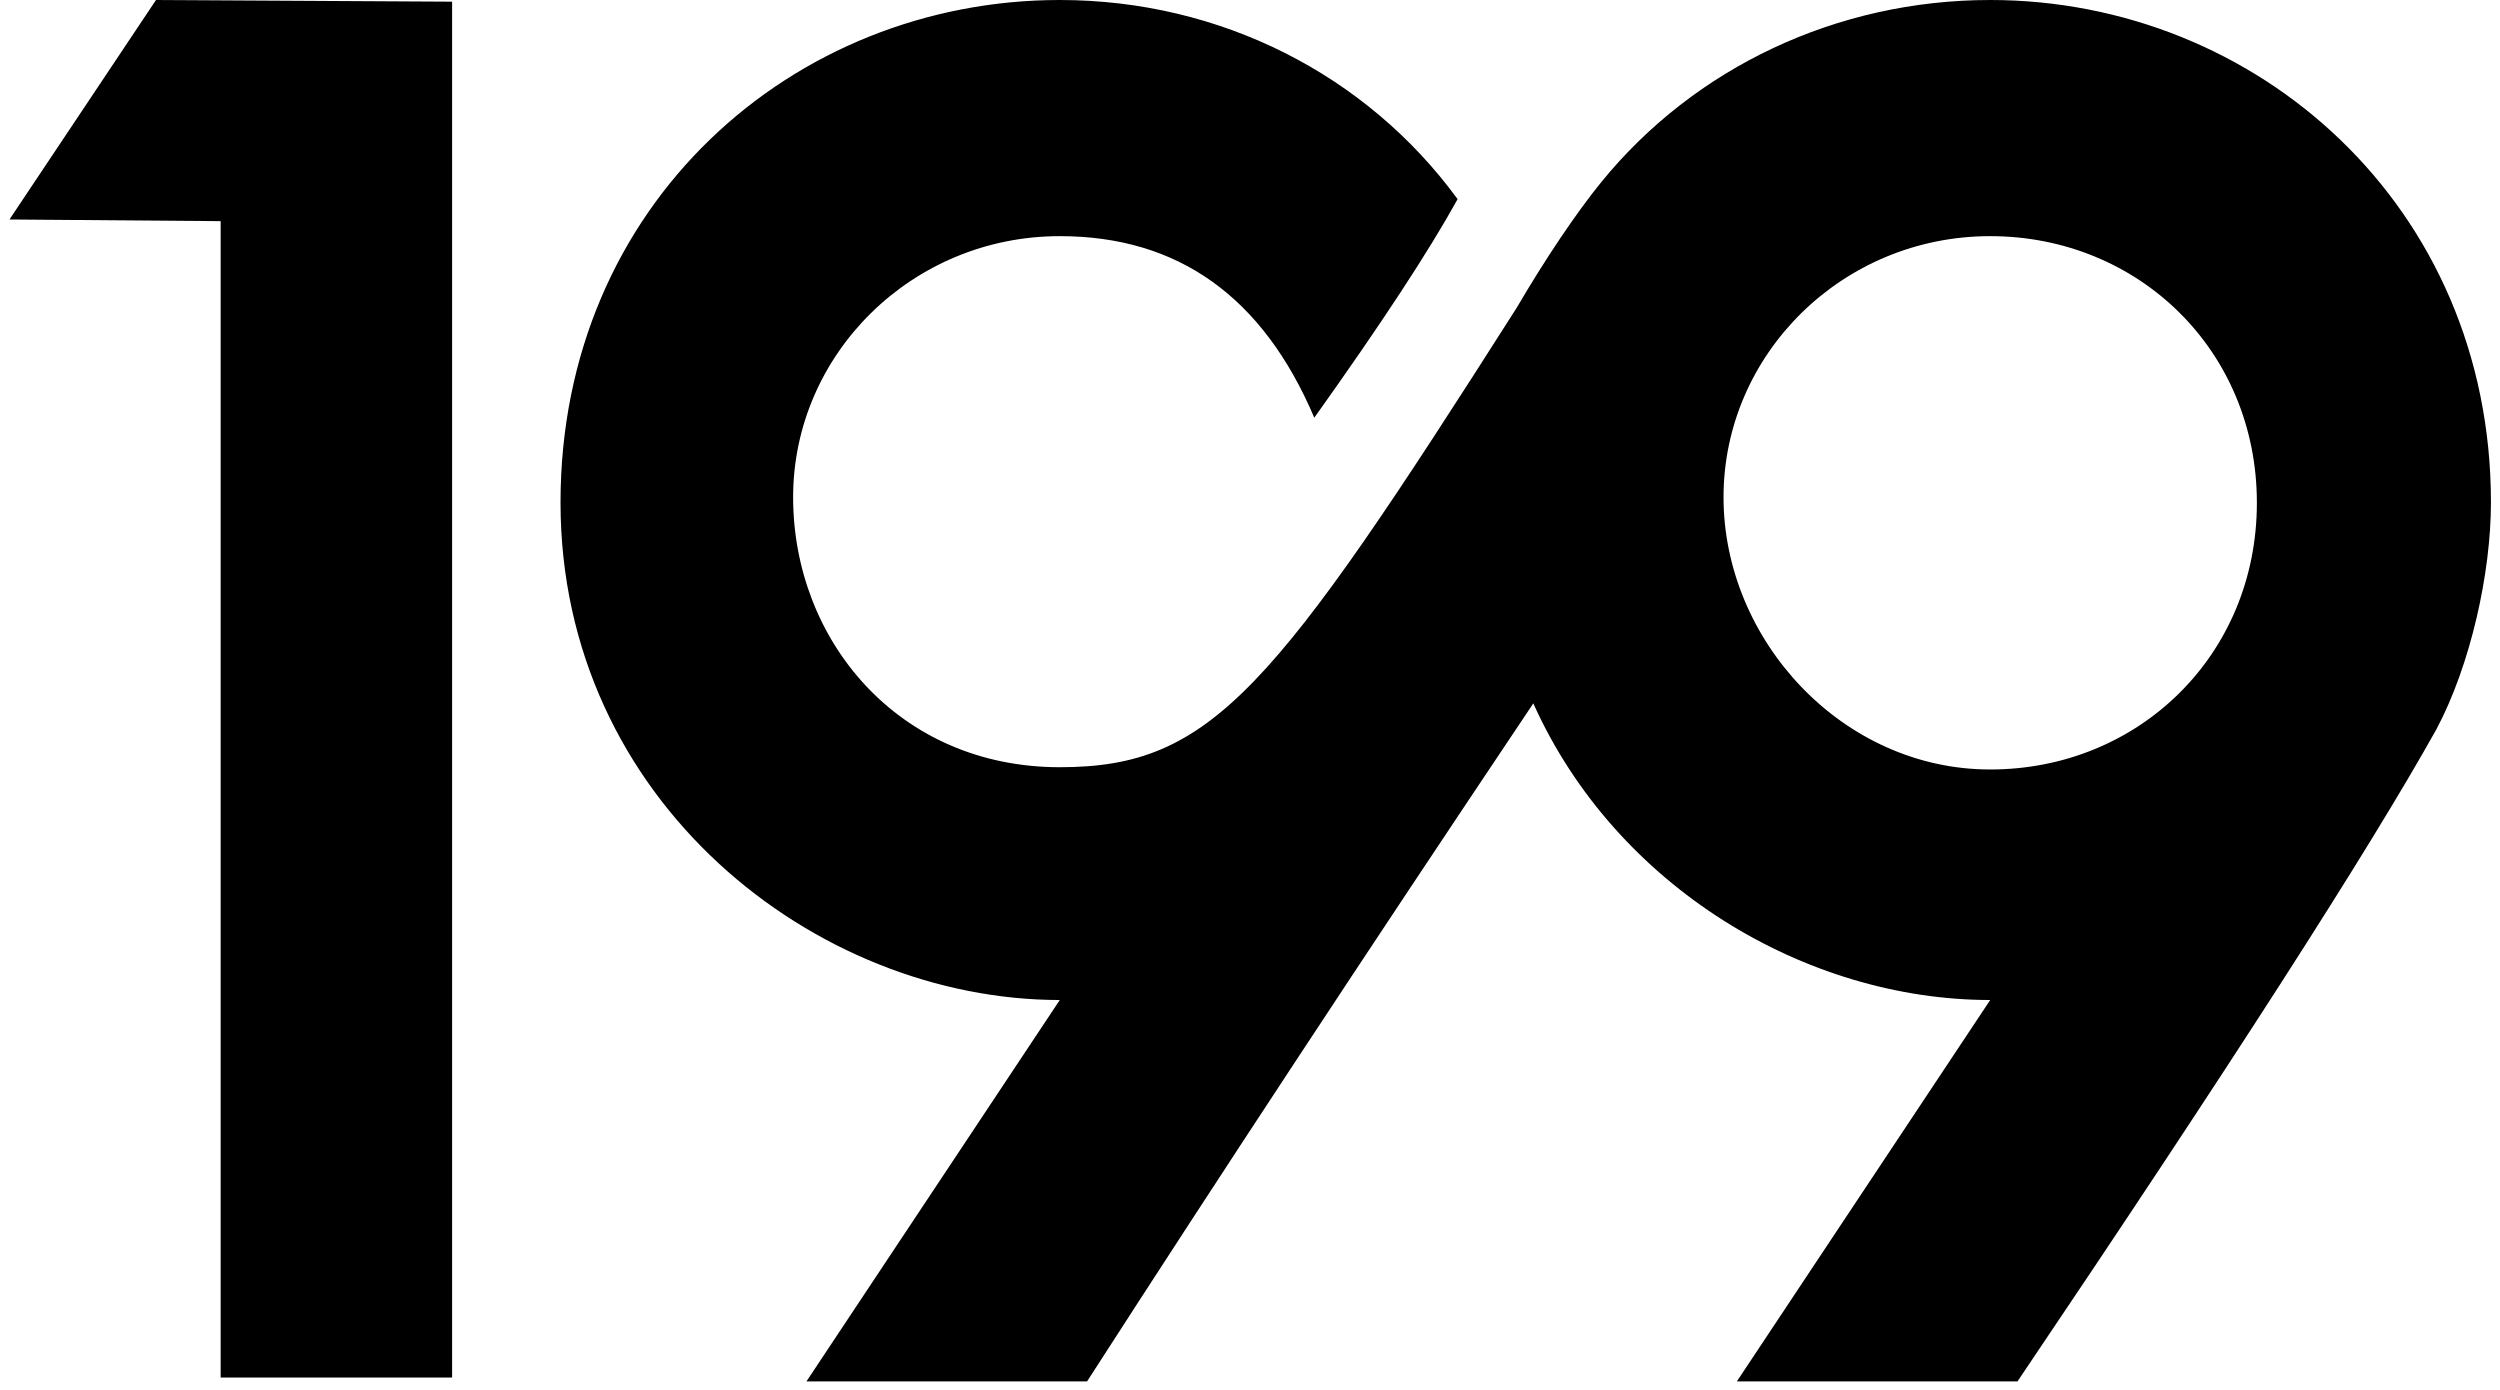 <?xml version="1.0" encoding="UTF-8"?>
<svg width="196px" height="109px" viewBox="0 0 196 109" version="1.1" xmlns="http://www.w3.org/2000/svg" xmlns:xlink="http://www.w3.org/1999/xlink">
    <title>Combined Shape Copy 2</title>
    <g id="Page-1" stroke="none" stroke-width="1" fill="none" fill-rule="evenodd">
        <g id="A4" transform="translate(-90, -421)" fill="#000000">
            <path d="M90.742,438.208 L107.299,438.338 L107.299,529 L125.445,529 L125.445,421.131 L102.23,421 L90.742,438.208 Z M246.032,421 C266.924,421 285.29,437.131 285.29,460.392 C285.29,465.873 283.72,473.095 281.007,478.192 C275.725,487.645 264.78,504.681 248.171,529.302 L226.17,529.302 L246.032,499.401 C231.581,499.401 216.675,490.534 210.211,476.144 C210.01,476.447 209.802,476.758 209.59,477.075 C197.118,495.688 185.664,513.097 175.226,529.302 L153.226,529.302 L173.087,499.401 C153.917,499.401 133.945,483.796 133.945,460.392 C133.945,436.988 152.195,421 173.087,421 C185.681,421 197.151,426.861 204.276,436.612 C202.027,440.69 198.281,446.402 193.04,453.749 C189.01,444.259 182.36,439.514 173.09,439.514 C161.485,439.514 152.181,448.784 152.181,459.982 C152.181,471.179 160.415,481.15 173.09,481.15 C185.055,481.15 189.821,475.122 208.92,445.111 C211.117,441.365 213.532,437.742 215.561,435.252 C222.86,426.295 234.008,421 246.032,421 Z M246.032,439.514 C234.427,439.514 225.125,448.784 225.125,459.982 C225.125,471.179 234.427,481.328 246.032,481.328 C257.637,481.328 266.939,472.387 266.939,460.421 C266.939,448.455 257.637,439.514 246.032,439.514 Z" id="Combined-Shape-Copy-2"></path>
        </g>
    </g>
</svg>